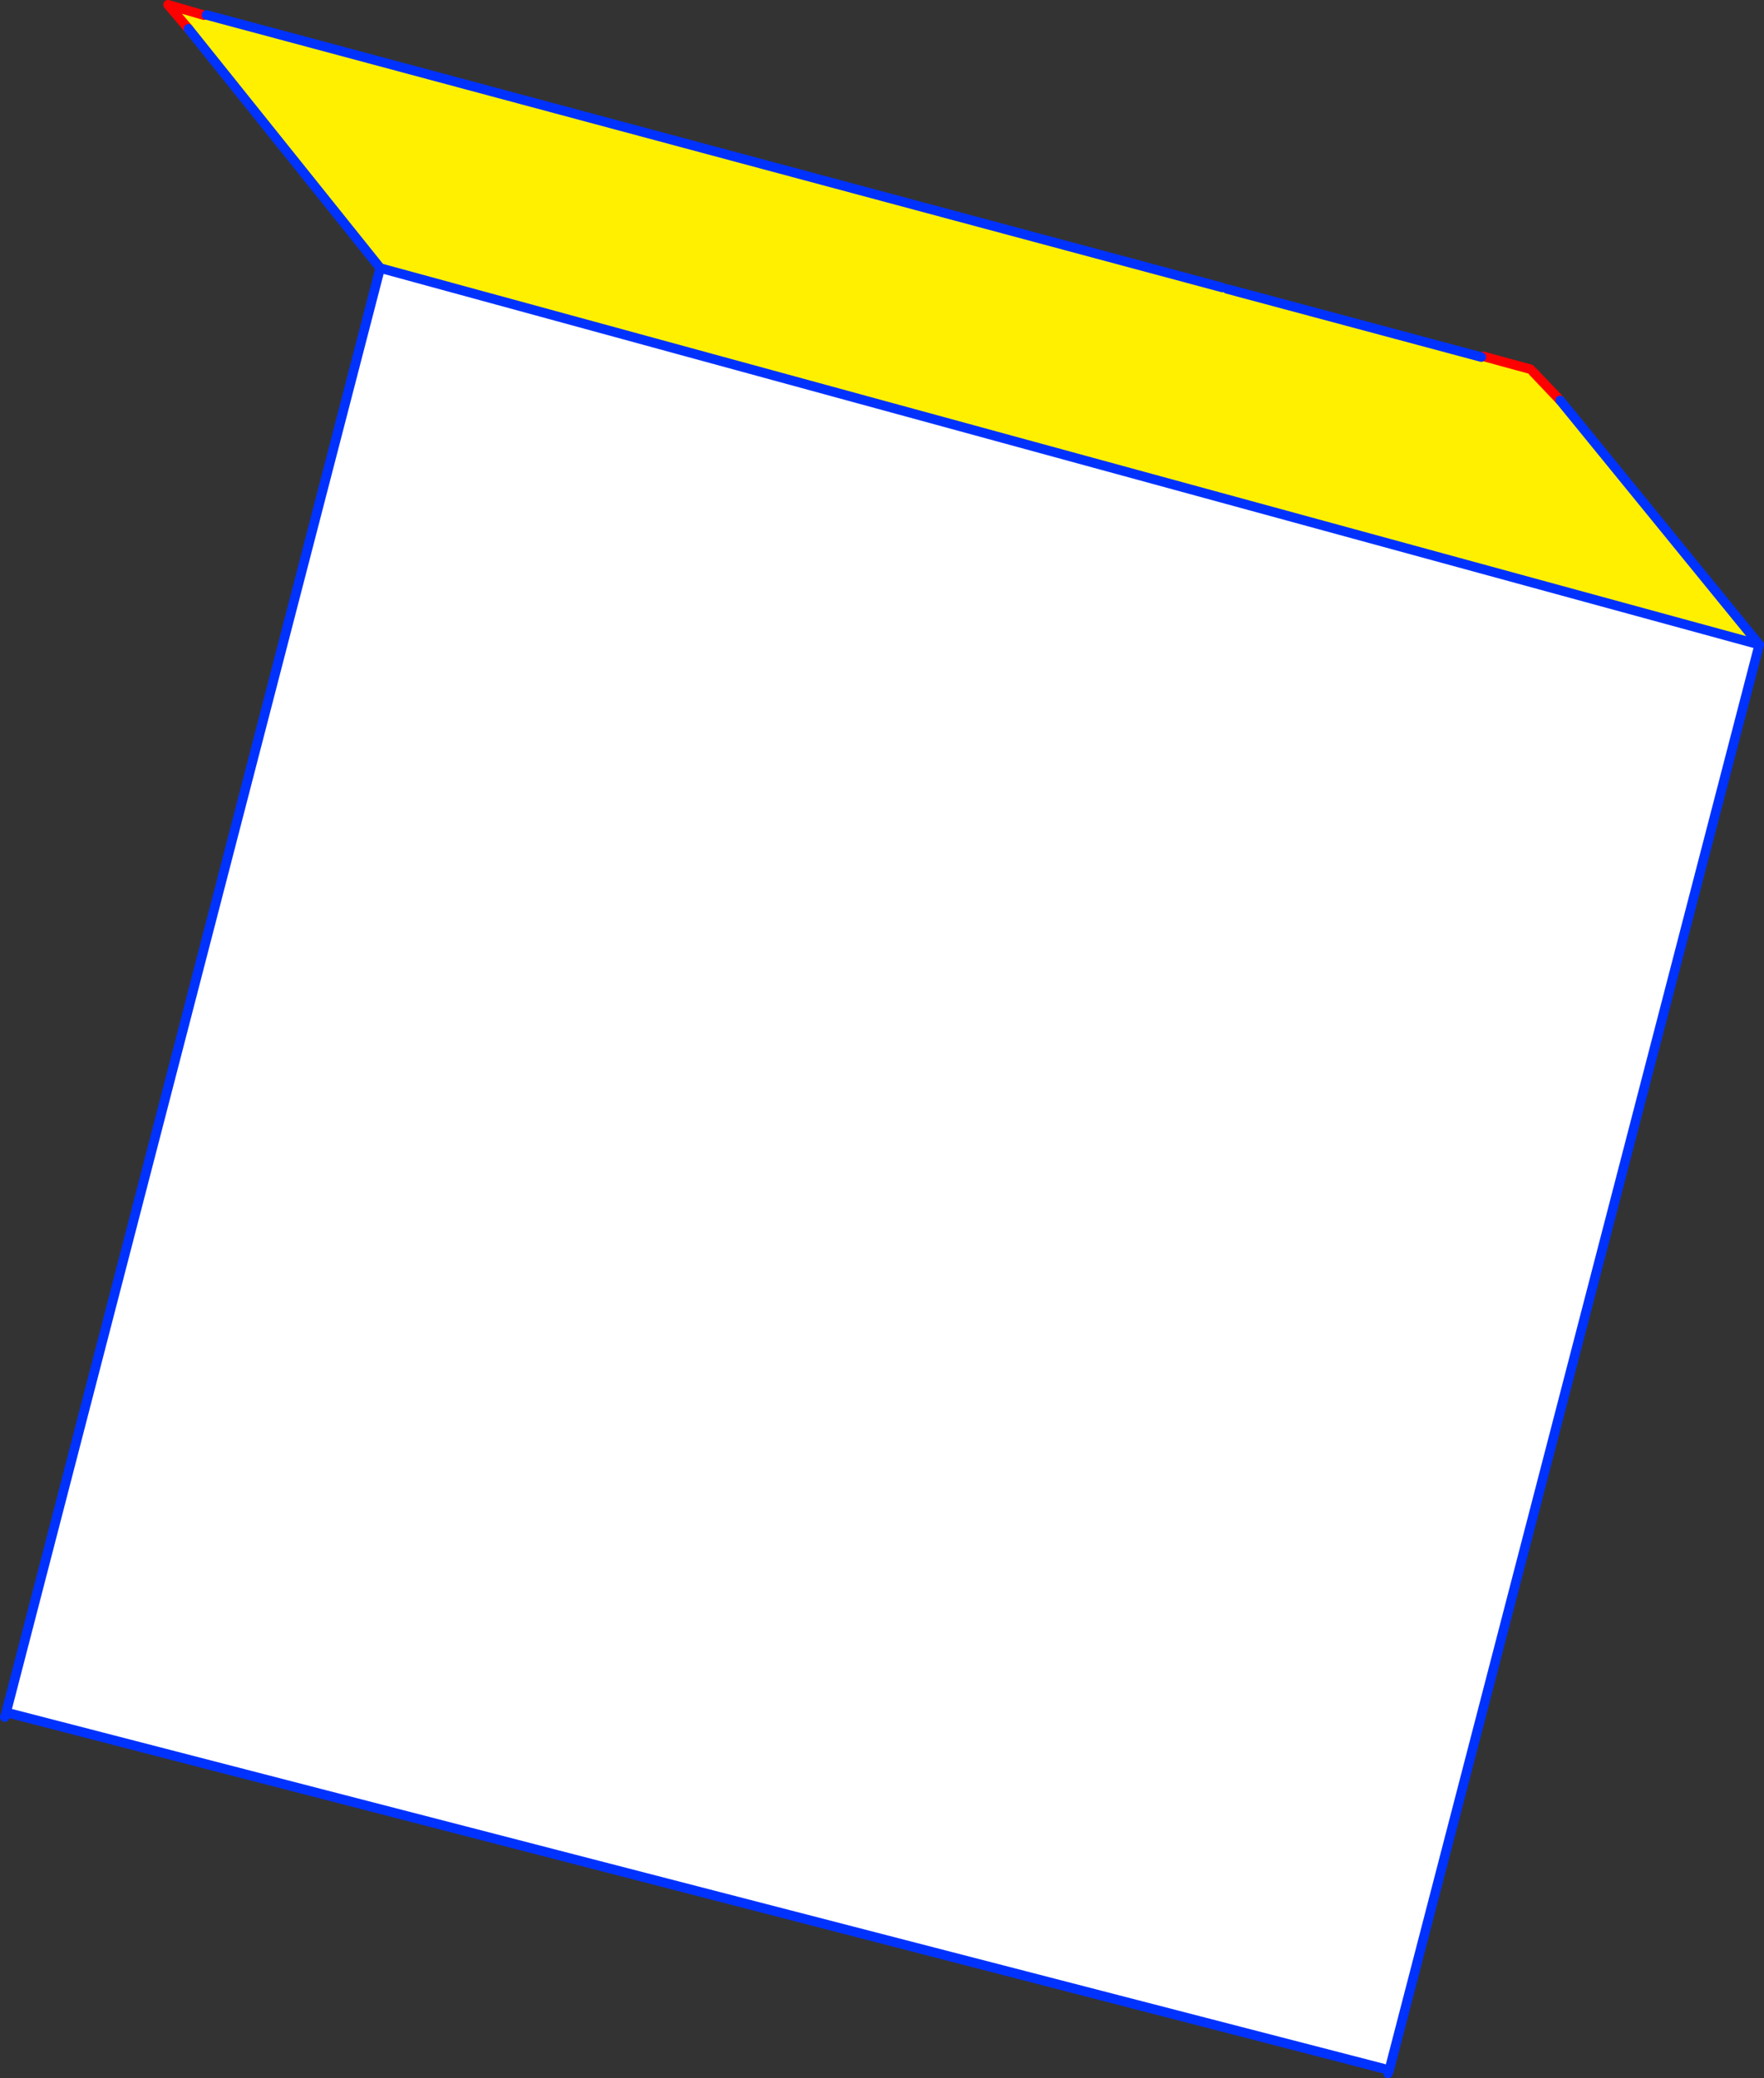 <?xml version="1.0" encoding="UTF-8" standalone="no"?>
<svg xmlns:xlink="http://www.w3.org/1999/xlink" height="437.65px" width="371.6px" xmlns="http://www.w3.org/2000/svg">
  <rect width="100%" height="100%" fill="#333333" stroke="none"/>
  <g transform="matrix(1.0, 0.0, 0.0, 1.0, -147.65, -200.1)">
    <path d="M227.75 256.55 L518.25 335.85 440.3 636.05 439.05 635.7 148.95 560.7 227.75 256.55" fill="#ffffff" fill-rule="evenodd" stroke="none"/>
    <path d="M405.15 260.65 L406.15 260.95 459.7 275.3 470.55 278.35 476.3 284.4 518.25 335.85 227.75 256.55 187.35 206.15 183.05 201.1 190.6 203.3 191.15 203.25 405.15 260.65" fill="#fff000" fill-rule="evenodd" stroke="none"/>
    <path d="M190.6 203.3 L183.05 201.1 187.35 206.15 M476.3 284.4 L470.55 278.35 M460.15 275.15 L470.05 277.85" fill="none" stroke="#ff0000" stroke-linecap="round" stroke-linejoin="round" stroke-width="2.0"/>
    <path d="M405.15 260.65 L191.15 203.25 M187.35 206.15 L227.75 256.55 518.25 335.85 476.3 284.4 M459.7 275.3 L406.15 260.95 M148.65 561.7 L148.95 560.7 227.75 256.55 M440.3 636.05 L440.25 636.15 440.05 636.75 M439.05 635.7 L148.95 560.7 M518.25 335.85 L440.3 636.05" fill="none" stroke="#0032ff" stroke-linecap="round" stroke-linejoin="round" stroke-width="2.0"/>
  </g>
</svg>
